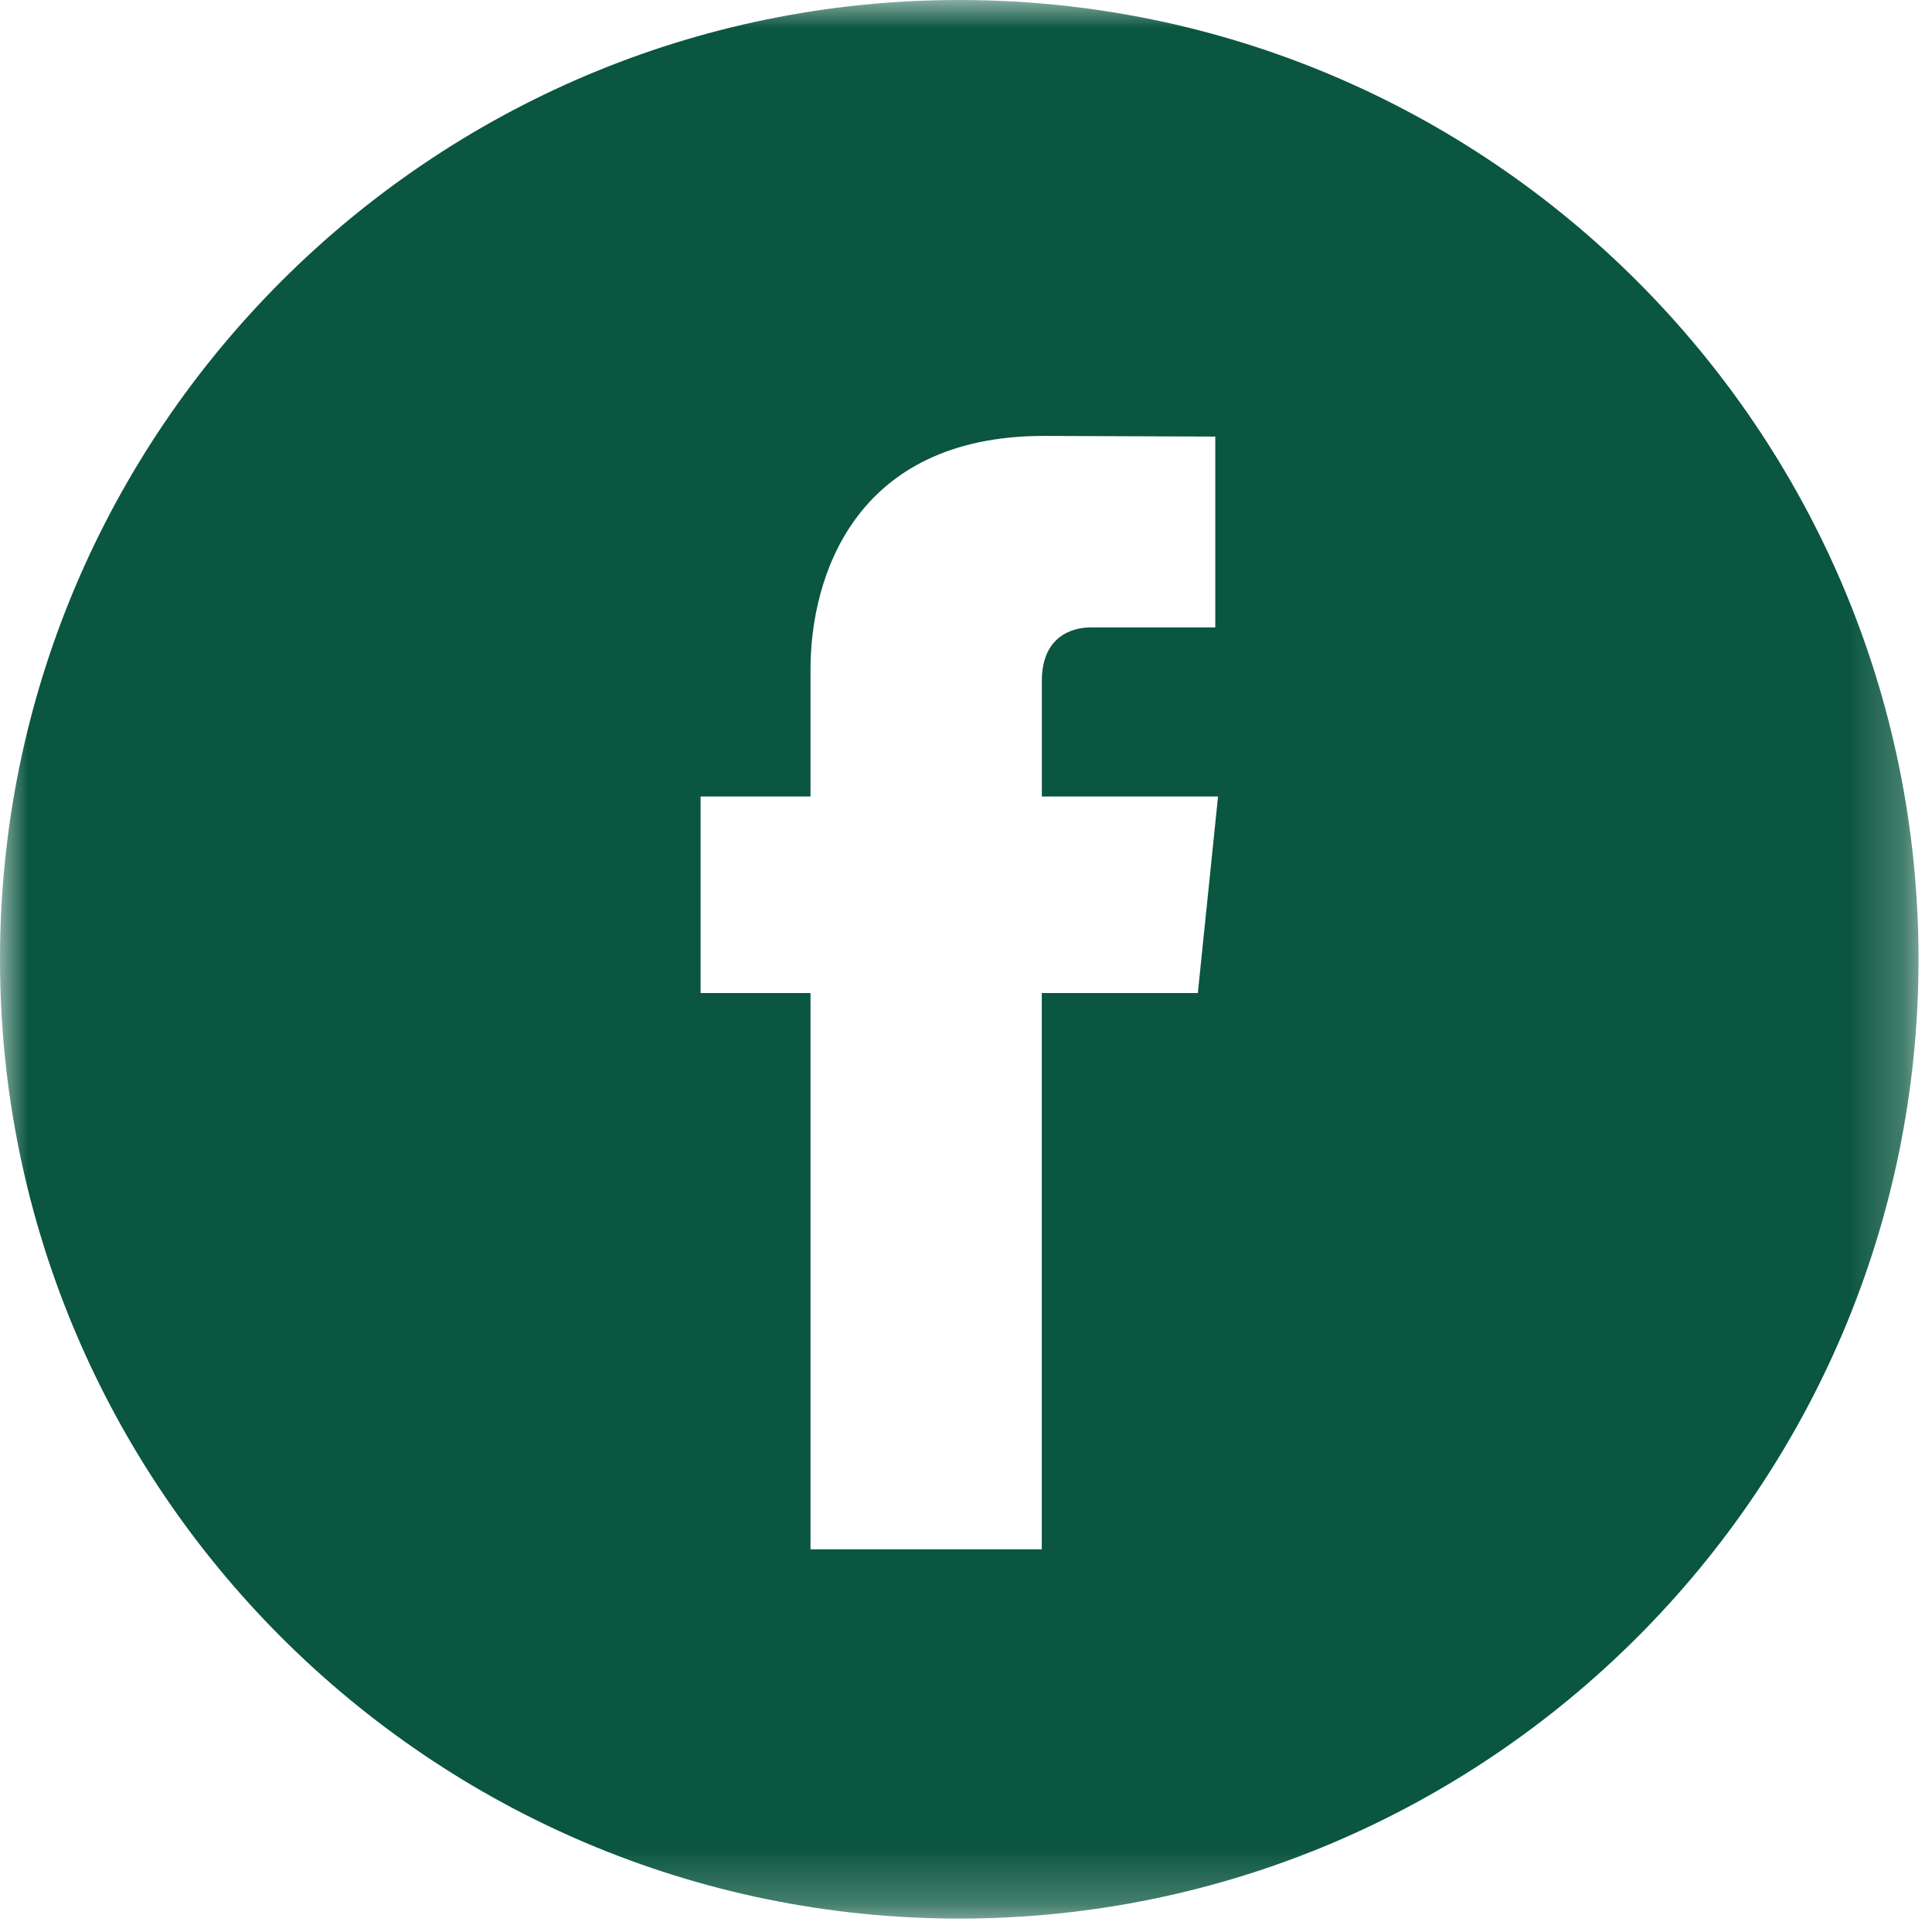 <?xml version="1.0" encoding="UTF-8"?>
<svg width="35px" height="35px" viewBox="0 0 35 35" version="1.1" xmlns="http://www.w3.org/2000/svg" xmlns:xlink="http://www.w3.org/1999/xlink">
    <!-- Generator: Sketch 46 (44423) - http://www.bohemiancoding.com/sketch -->
    <title>Facebook</title>
    <desc>Created with Sketch.</desc>
    <defs>
        <polygon id="path-1" points="34.756 17.378 34.756 34.756 0 34.756 0 17.378 0 0 34.756 0"></polygon>
    </defs>
    <g id="Symbols" stroke="none" stroke-width="1" fill="none" fill-rule="evenodd">
        <g id="Footer" transform="translate(-1134, -48)">
            <g id="Facebook" transform="translate(1134, 48)">
                <mask id="mask-2" fill="white">
                    <use xlink:href="#path-1"></use>
                </mask>
                <g id="Clip-2"></g>
                <path d="M21.7,17.99 L18.873,17.99 L18.873,28.067 L14.683,28.067 L14.683,17.99 L12.692,17.99 L12.692,14.429 L14.683,14.429 L14.683,12.125 C14.683,10.475 15.467,7.897 18.911,7.897 L22.016,7.909 L22.016,11.366 L19.762,11.366 C19.396,11.366 18.874,11.549 18.874,12.336 L18.874,14.429 L22.066,14.429 L21.7,17.99 Z M17.378,0 C7.796,0 0,7.796 0,17.378 C0,26.959 7.796,34.757 17.378,34.757 C26.96,34.757 34.756,26.959 34.756,17.378 C34.756,7.796 26.961,0 17.378,0 L17.378,0 Z" id="Fill-1" fill="#0A5640" mask="url(#mask-2)"></path>
            </g>
        </g>
    </g>
</svg>